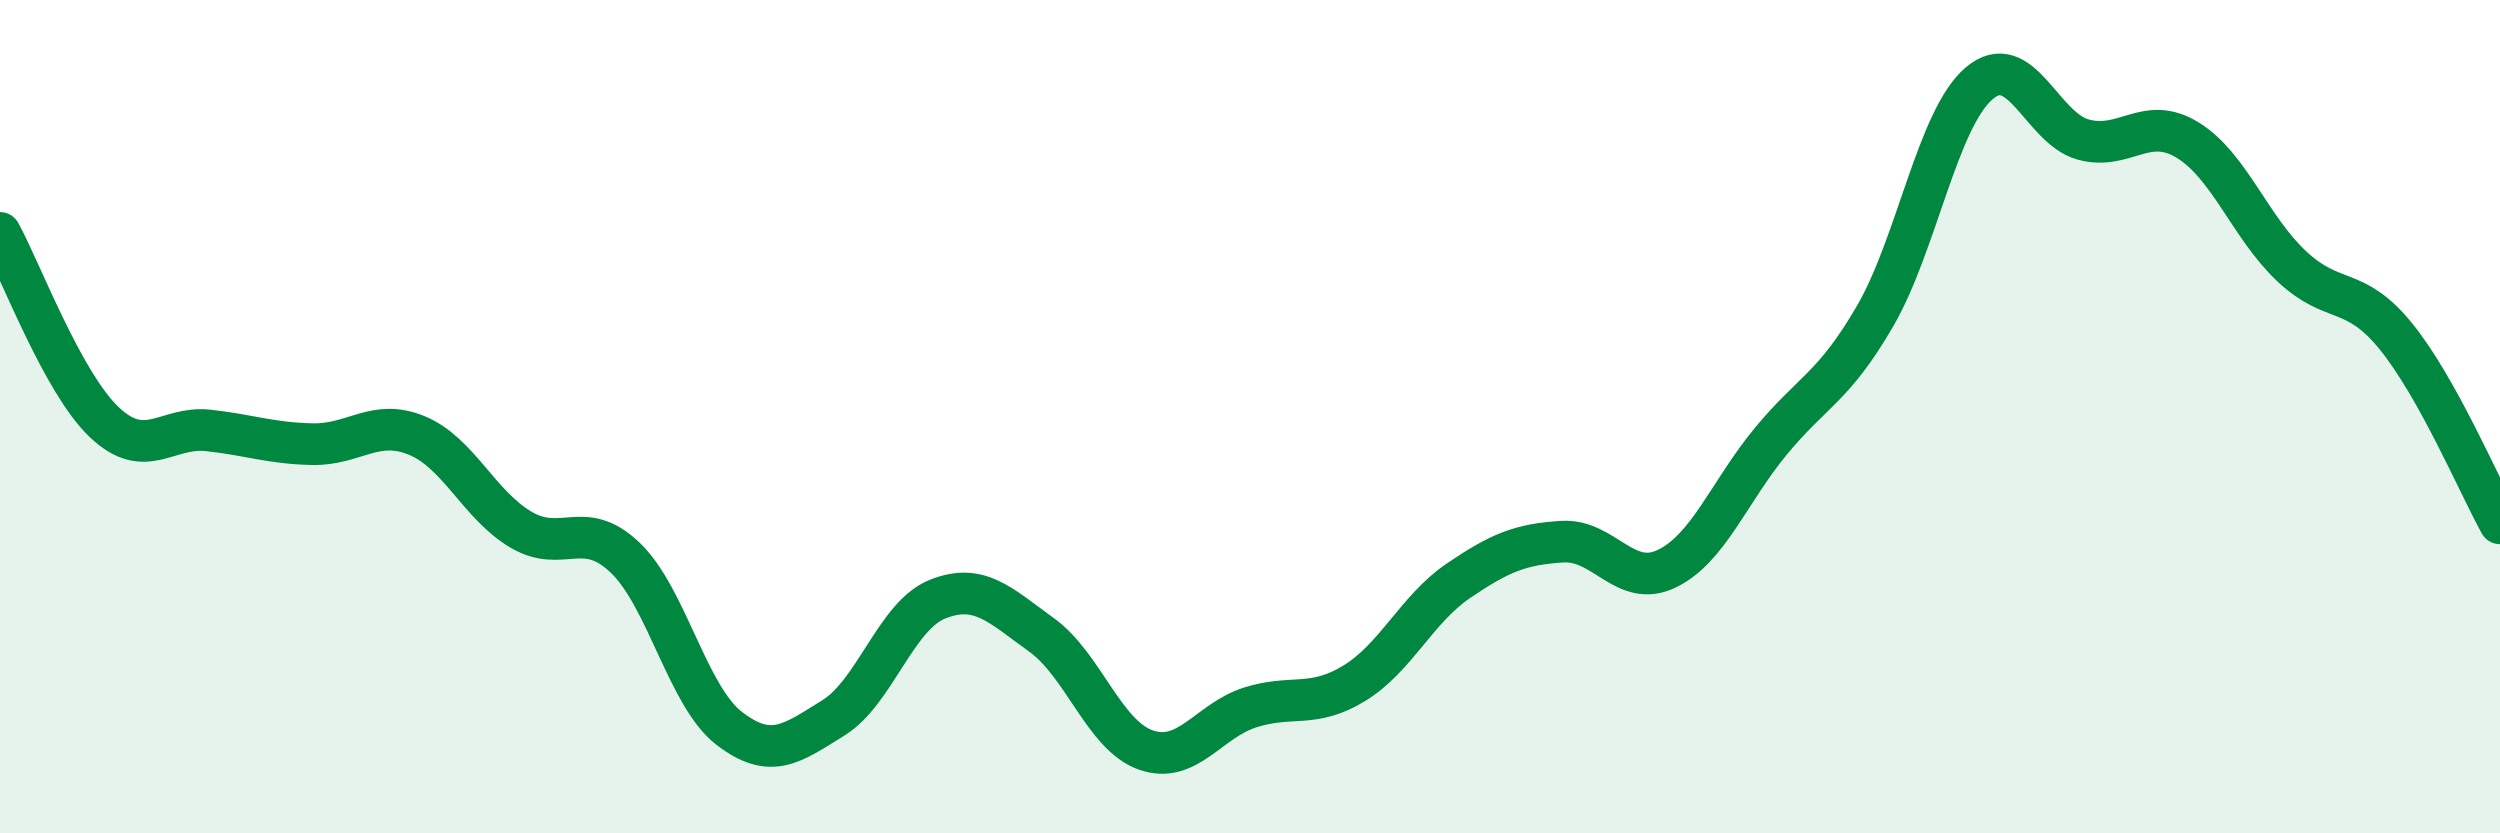 
    <svg width="60" height="20" viewBox="0 0 60 20" xmlns="http://www.w3.org/2000/svg">
      <path
        d="M 0,5.59 C 0.5,6.5 1.5,9.18 2.5,10.13 C 3.5,11.08 4,10.22 5,10.33 C 6,10.44 6.5,10.64 7.5,10.66 C 8.5,10.68 9,10.04 10,10.45 C 11,10.86 11.5,12.12 12.5,12.71 C 13.5,13.3 14,12.43 15,13.38 C 16,14.33 16.5,16.71 17.5,17.48 C 18.5,18.25 19,17.85 20,17.23 C 21,16.61 21.5,14.78 22.5,14.38 C 23.5,13.98 24,14.52 25,15.24 C 26,15.96 26.5,17.65 27.5,18 C 28.5,18.35 29,17.3 30,16.98 C 31,16.66 31.5,17.01 32.5,16.4 C 33.5,15.79 34,14.62 35,13.94 C 36,13.26 36.5,13.06 37.5,13 C 38.5,12.94 39,14.13 40,13.65 C 41,13.17 41.5,11.8 42.5,10.59 C 43.5,9.38 44,9.31 45,7.59 C 46,5.87 46.5,2.85 47.5,2 C 48.5,1.15 49,3.08 50,3.35 C 51,3.62 51.5,2.75 52.5,3.36 C 53.5,3.97 54,5.45 55,6.39 C 56,7.33 56.5,6.84 57.5,8.07 C 58.5,9.3 59.5,11.66 60,12.56L60 20L0 20Z"
        fill="#008740"
        opacity="0.1"
        stroke-linecap="round"
        stroke-linejoin="round"
      />
      <path
        d="M 0,5.59 C 0.5,6.5 1.5,9.18 2.5,10.13 C 3.5,11.08 4,10.22 5,10.33 C 6,10.44 6.5,10.64 7.5,10.66 C 8.5,10.68 9,10.04 10,10.45 C 11,10.86 11.5,12.12 12.5,12.71 C 13.5,13.3 14,12.43 15,13.38 C 16,14.33 16.5,16.71 17.5,17.48 C 18.5,18.25 19,17.85 20,17.23 C 21,16.61 21.5,14.78 22.5,14.38 C 23.5,13.98 24,14.52 25,15.24 C 26,15.96 26.5,17.65 27.5,18 C 28.5,18.35 29,17.3 30,16.98 C 31,16.66 31.5,17.01 32.5,16.4 C 33.5,15.79 34,14.62 35,13.94 C 36,13.26 36.5,13.06 37.5,13 C 38.5,12.94 39,14.13 40,13.65 C 41,13.17 41.5,11.8 42.5,10.59 C 43.5,9.38 44,9.31 45,7.59 C 46,5.87 46.5,2.85 47.5,2 C 48.5,1.15 49,3.08 50,3.35 C 51,3.62 51.5,2.75 52.5,3.36 C 53.5,3.97 54,5.45 55,6.39 C 56,7.33 56.5,6.84 57.5,8.07 C 58.5,9.3 59.5,11.66 60,12.56"
        stroke="#008740"
        stroke-width="1"
        fill="none"
        stroke-linecap="round"
        stroke-linejoin="round"
      />
    </svg>
  